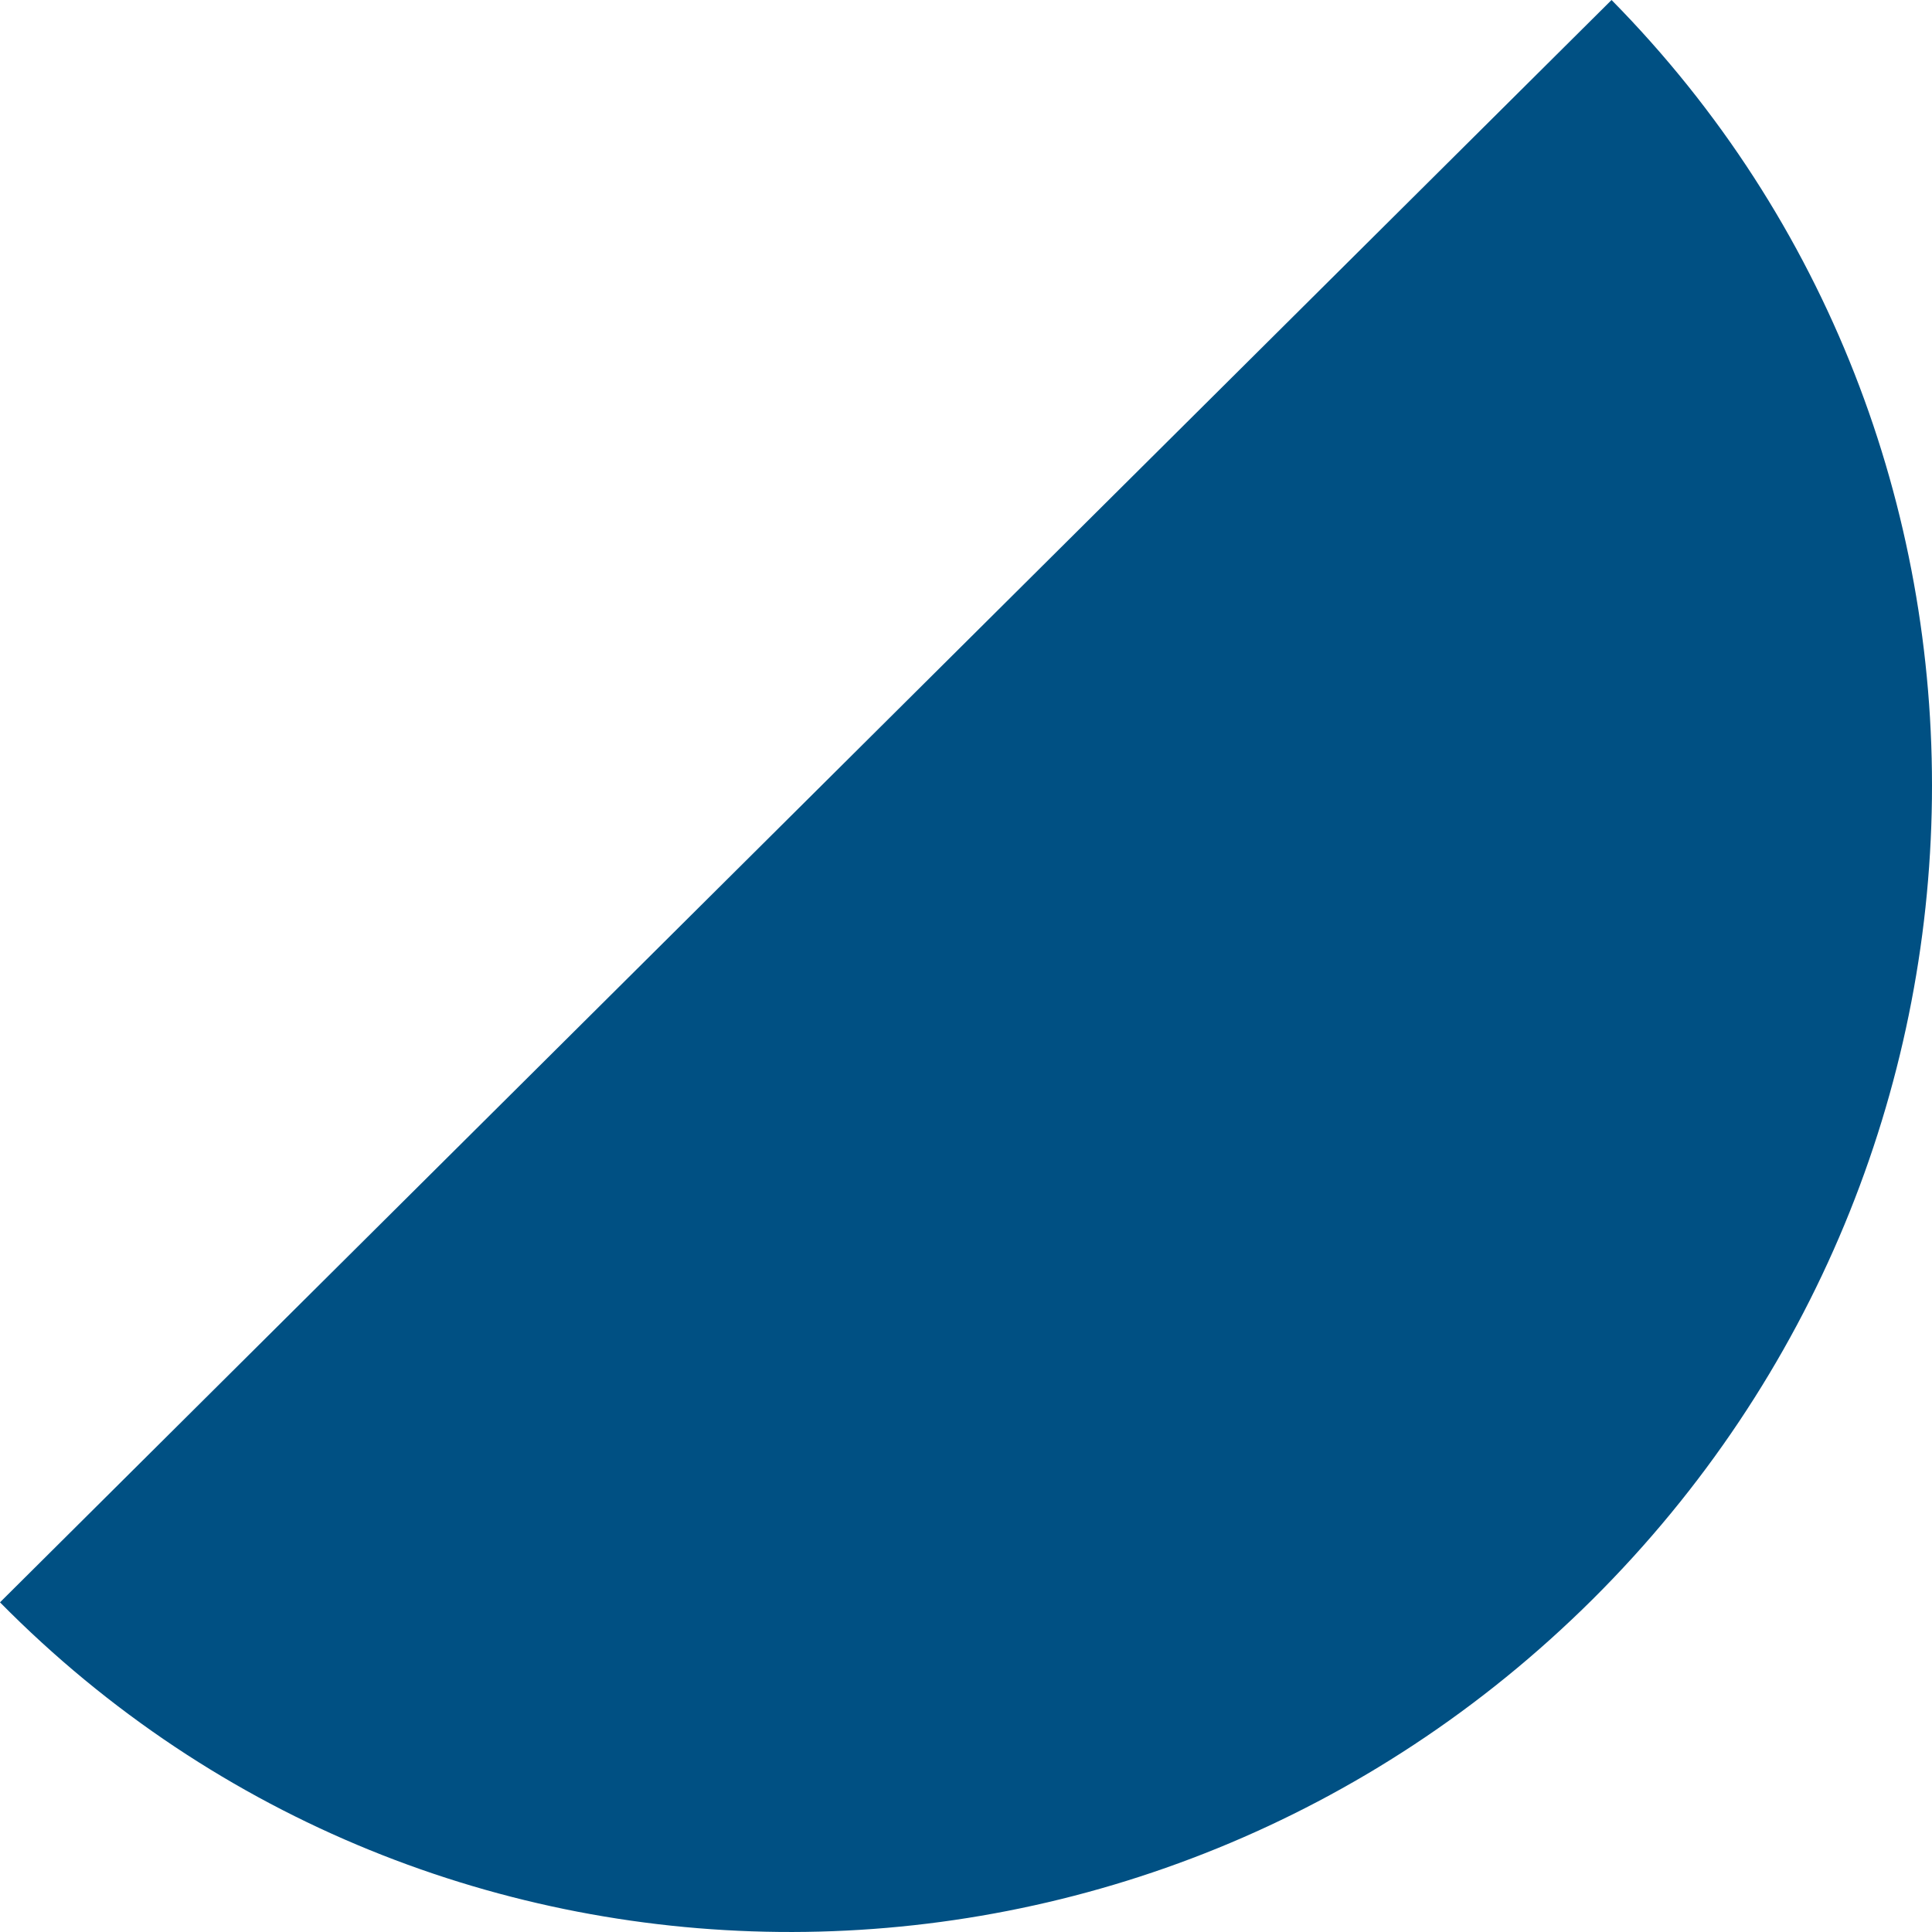 <?xml version="1.0" encoding="UTF-8"?> <svg xmlns="http://www.w3.org/2000/svg" width="22" height="22" viewBox="0 0 22 22" fill="none"> <path d="M0 18.246C4.949 23.265 13.068 23.249 18.136 18.211C23.203 13.172 23.299 5.019 18.351 0L0 18.246Z" fill="#005083"></path> </svg> 